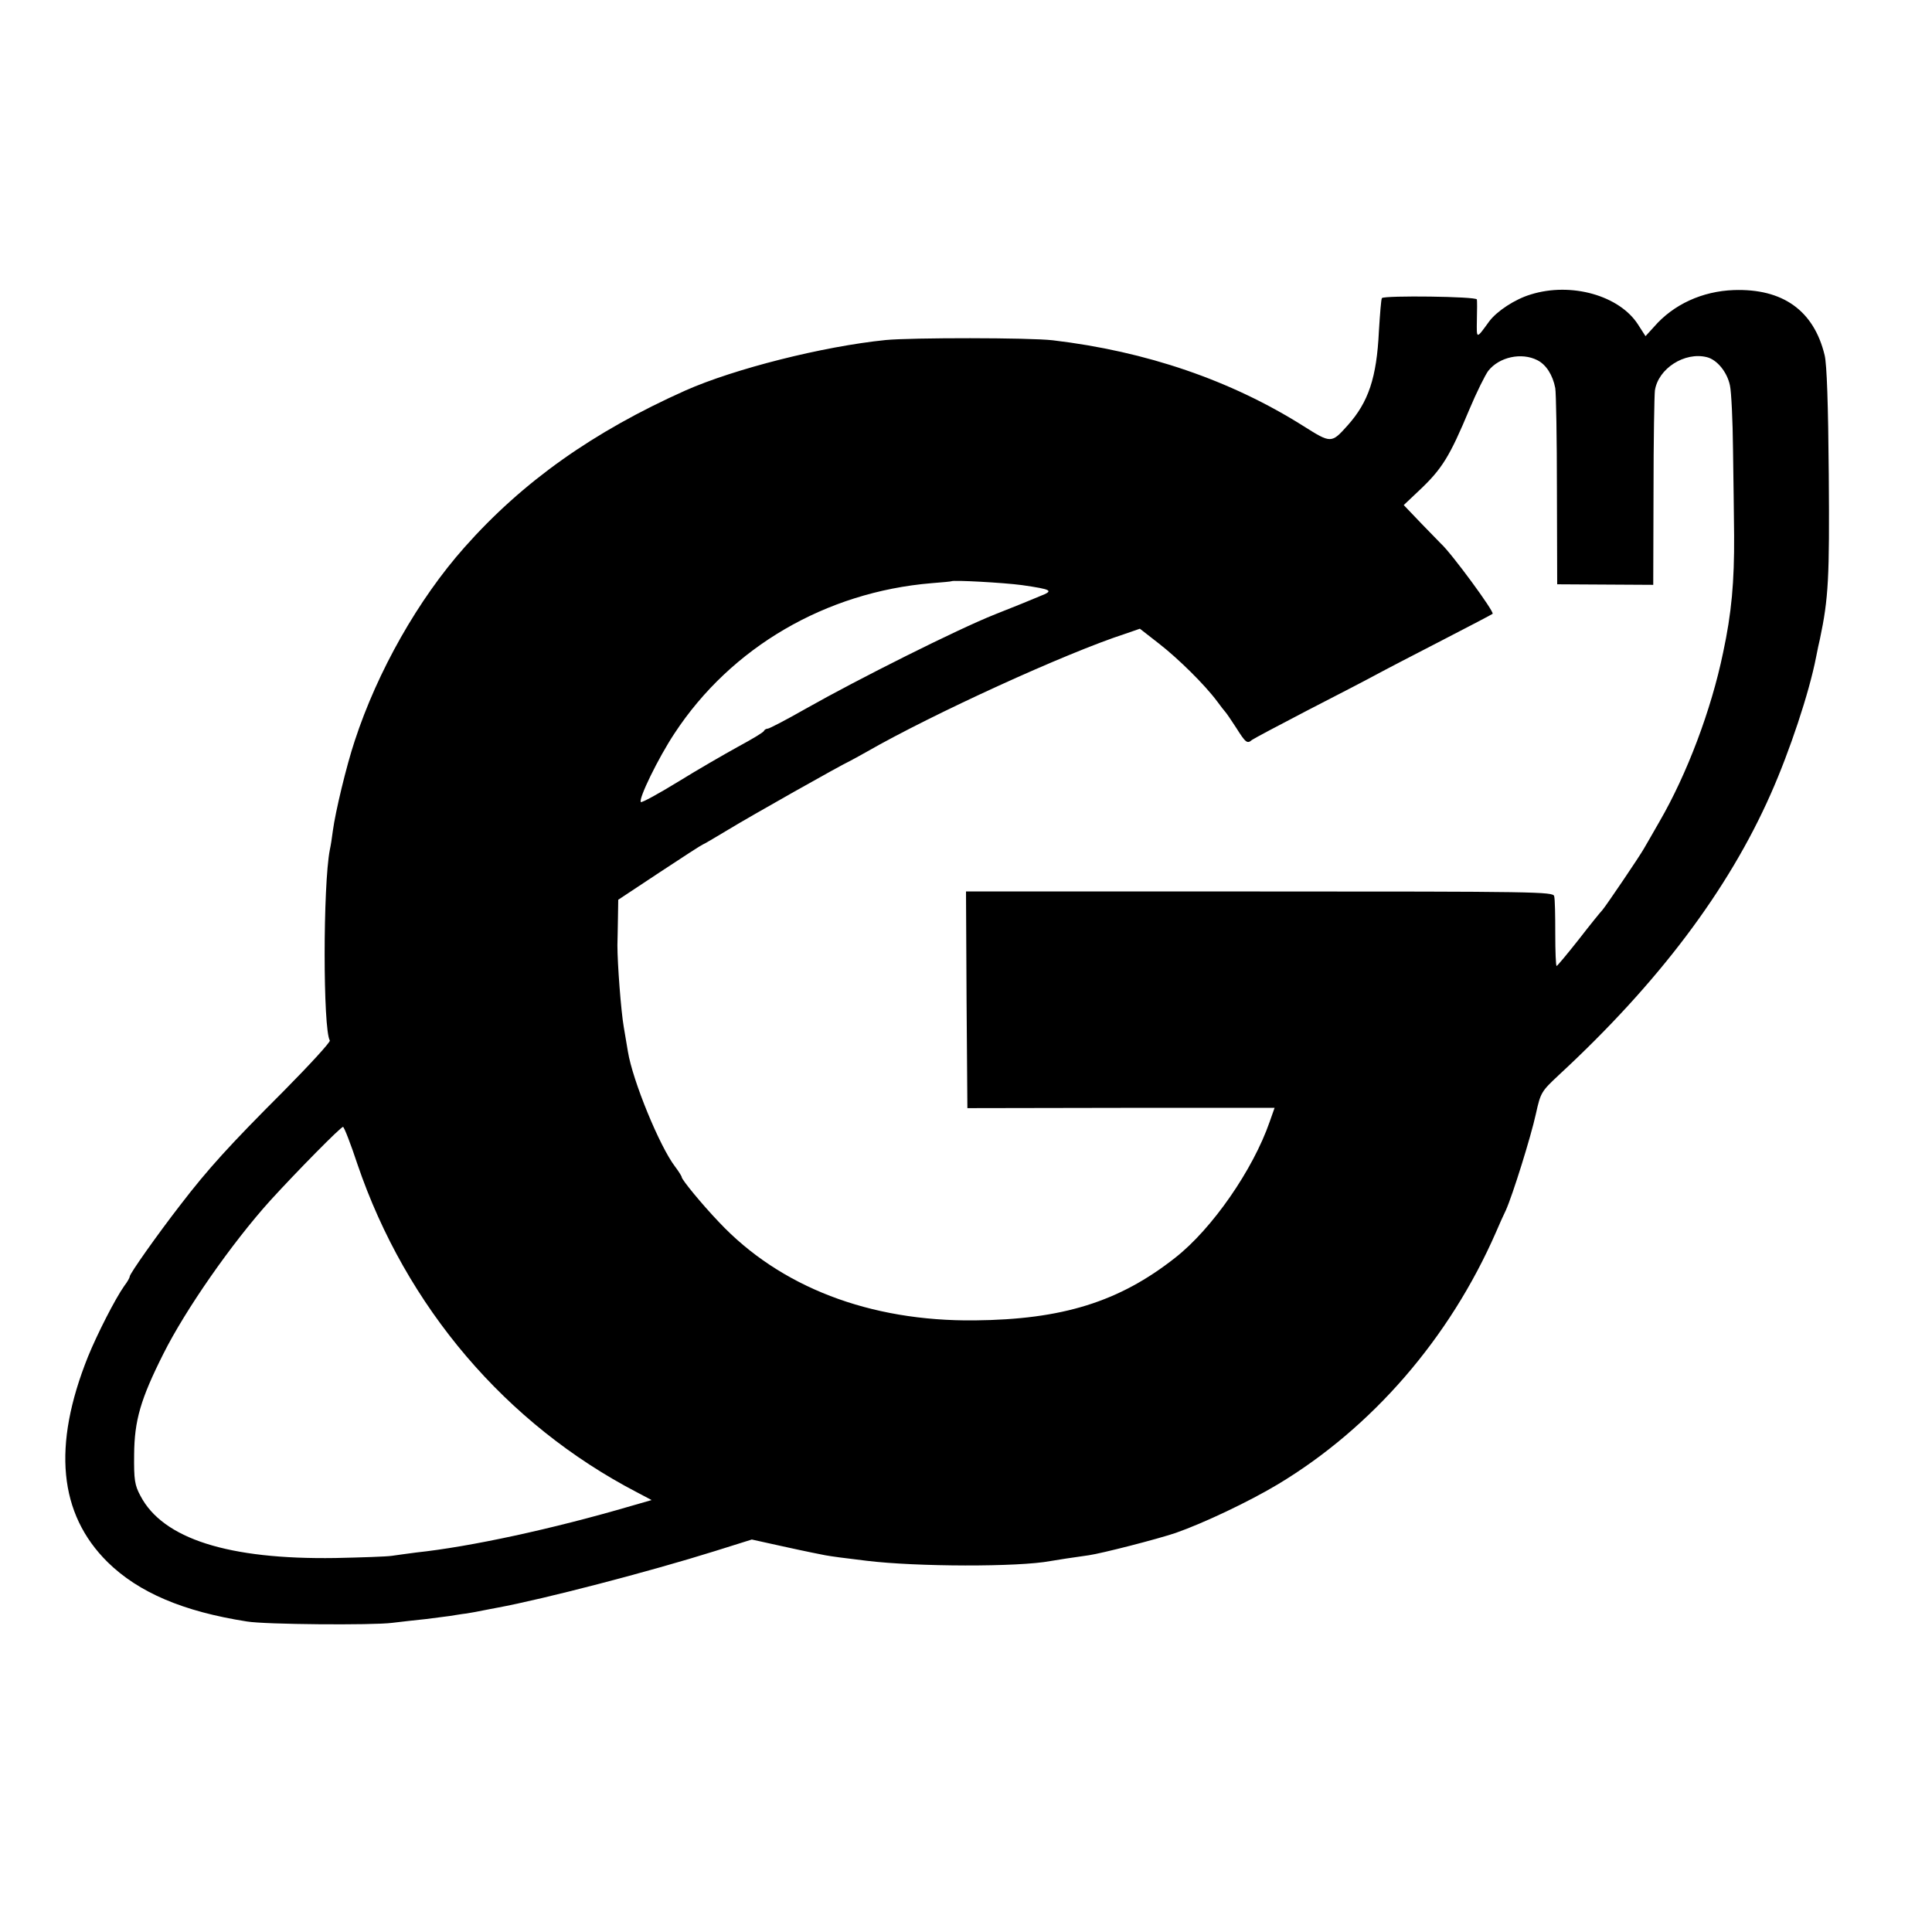 <?xml version="1.0" standalone="no"?>
<!DOCTYPE svg PUBLIC "-//W3C//DTD SVG 20010904//EN"
 "http://www.w3.org/TR/2001/REC-SVG-20010904/DTD/svg10.dtd">
<svg version="1.0" xmlns="http://www.w3.org/2000/svg"
 width="700pt" height="700pt" viewBox="0 0 700 700"
 preserveAspectRatio="xMidYMid meet">
<g transform="translate(0,700) scale(0.1,-0.1)"
fill="#000000" stroke="none">
<path d="M5546 5933 c-57 -17 -122 -60 -150 -97 -48 -66 -46 -66 -45 4 1 36 1
70 0 75 -1 11 -334 15 -344 5 -3 -3 -7 -57 -11 -120 -8 -169 -38 -257 -113
-341 -59 -66 -60 -66 -160 -3 -263 166 -570 271 -908 311 -84 10 -513 10 -606
1 -227 -23 -548 -104 -726 -183 -333 -149 -588 -329 -800 -568 -167 -188 -315
-448 -398 -702 -30 -90 -70 -257 -79 -325 -3 -25 -8 -56 -11 -69 -25 -129 -25
-650 0 -691 3 -5 -72 -87 -167 -183 -196 -196 -275 -283 -374 -412 -83 -107
-184 -250 -184 -260 0 -4 -8 -19 -19 -33 -34 -48 -99 -176 -132 -257 -130
-324 -106 -570 71 -745 112 -110 274 -179 505 -215 65 -11 455 -14 525 -5 36
4 92 11 125 14 33 4 71 9 85 11 14 2 41 7 60 9 19 3 46 8 60 11 14 3 37 7 52
10 168 31 552 131 788 205 l134 42 95 -21 c53 -12 107 -23 121 -26 14 -3 36
-7 50 -10 22 -4 65 -10 150 -20 180 -22 551 -23 666 -1 17 3 87 14 139 21 48
7 247 58 315 81 100 35 265 113 370 176 341 205 622 529 790 913 12 28 28 64
36 80 24 53 91 267 109 350 17 77 20 81 83 140 360 333 614 670 768 1019 68
153 139 366 164 495 5 25 11 55 14 66 31 147 35 221 32 595 -2 254 -7 401 -15
433 -39 162 -152 242 -329 236 -114 -4 -219 -52 -289 -133 l-31 -34 -27 42
c-67 105 -242 155 -389 109z m24 -238 c32 -16 56 -54 65 -101 3 -16 6 -183 6
-370 l1 -341 174 -1 174 -1 1 337 c0 185 3 351 5 367 12 80 108 141 188 121
37 -9 74 -54 84 -103 5 -23 10 -127 11 -230 2 -104 3 -244 4 -313 1 -167 -9
-281 -40 -425 -43 -208 -131 -440 -230 -611 -25 -43 -50 -88 -57 -99 -15 -27
-137 -207 -150 -222 -6 -6 -45 -54 -86 -107 -41 -52 -77 -95 -80 -96 -3 0 -5
53 -5 118 0 64 -1 125 -4 135 -3 16 -62 17 -1067 17 l-1064 0 2 -392 3 -393
556 1 557 0 -18 -51 c-60 -173 -208 -387 -342 -492 -203 -160 -409 -224 -727
-227 -380 -4 -705 121 -926 356 -63 66 -135 154 -135 163 0 3 -11 21 -24 38
-56 73 -154 312 -171 417 -3 19 -10 59 -15 89 -10 57 -23 229 -23 296 1 22 1
68 2 103 l1 62 151 100 c83 55 153 100 155 100 2 0 43 24 91 53 82 50 410 235
443 250 8 4 35 19 60 33 239 137 722 358 938 428 l52 18 68 -53 c71 -55 167
-150 211 -209 14 -19 28 -37 31 -40 3 -3 21 -29 39 -57 34 -54 40 -59 57 -44
5 4 95 52 199 106 105 54 217 112 250 130 33 18 141 74 240 125 99 51 181 94
183 96 8 6 -150 221 -187 254 -3 3 -35 36 -71 73 l-64 67 55 52 c84 79 111
123 183 295 26 62 57 124 68 139 40 51 121 68 178 39z m-1867 -815 c110 -16
116 -20 65 -40 -23 -10 -97 -40 -163 -66 -136 -54 -497 -235 -686 -342 -70
-40 -132 -72 -137 -72 -6 0 -12 -4 -14 -8 -1 -5 -43 -30 -93 -57 -49 -27 -148
-84 -219 -128 -70 -43 -131 -76 -134 -73 -10 10 63 160 122 249 205 312 548
512 931 544 39 3 71 6 72 7 6 5 189 -5 256 -14z m-2408 -2098 c176 -517 538
-942 1013 -1189 l53 -28 -73 -21 c-287 -84 -583 -148 -780 -169 -29 -4 -69 -9
-88 -12 -19 -3 -111 -6 -205 -8 -388 -6 -625 70 -706 225 -21 39 -24 58 -23
150 1 123 23 200 106 365 80 160 248 401 387 555 93 102 257 269 264 267 4 -1
28 -62 52 -135z"/>
</g>
</svg>
